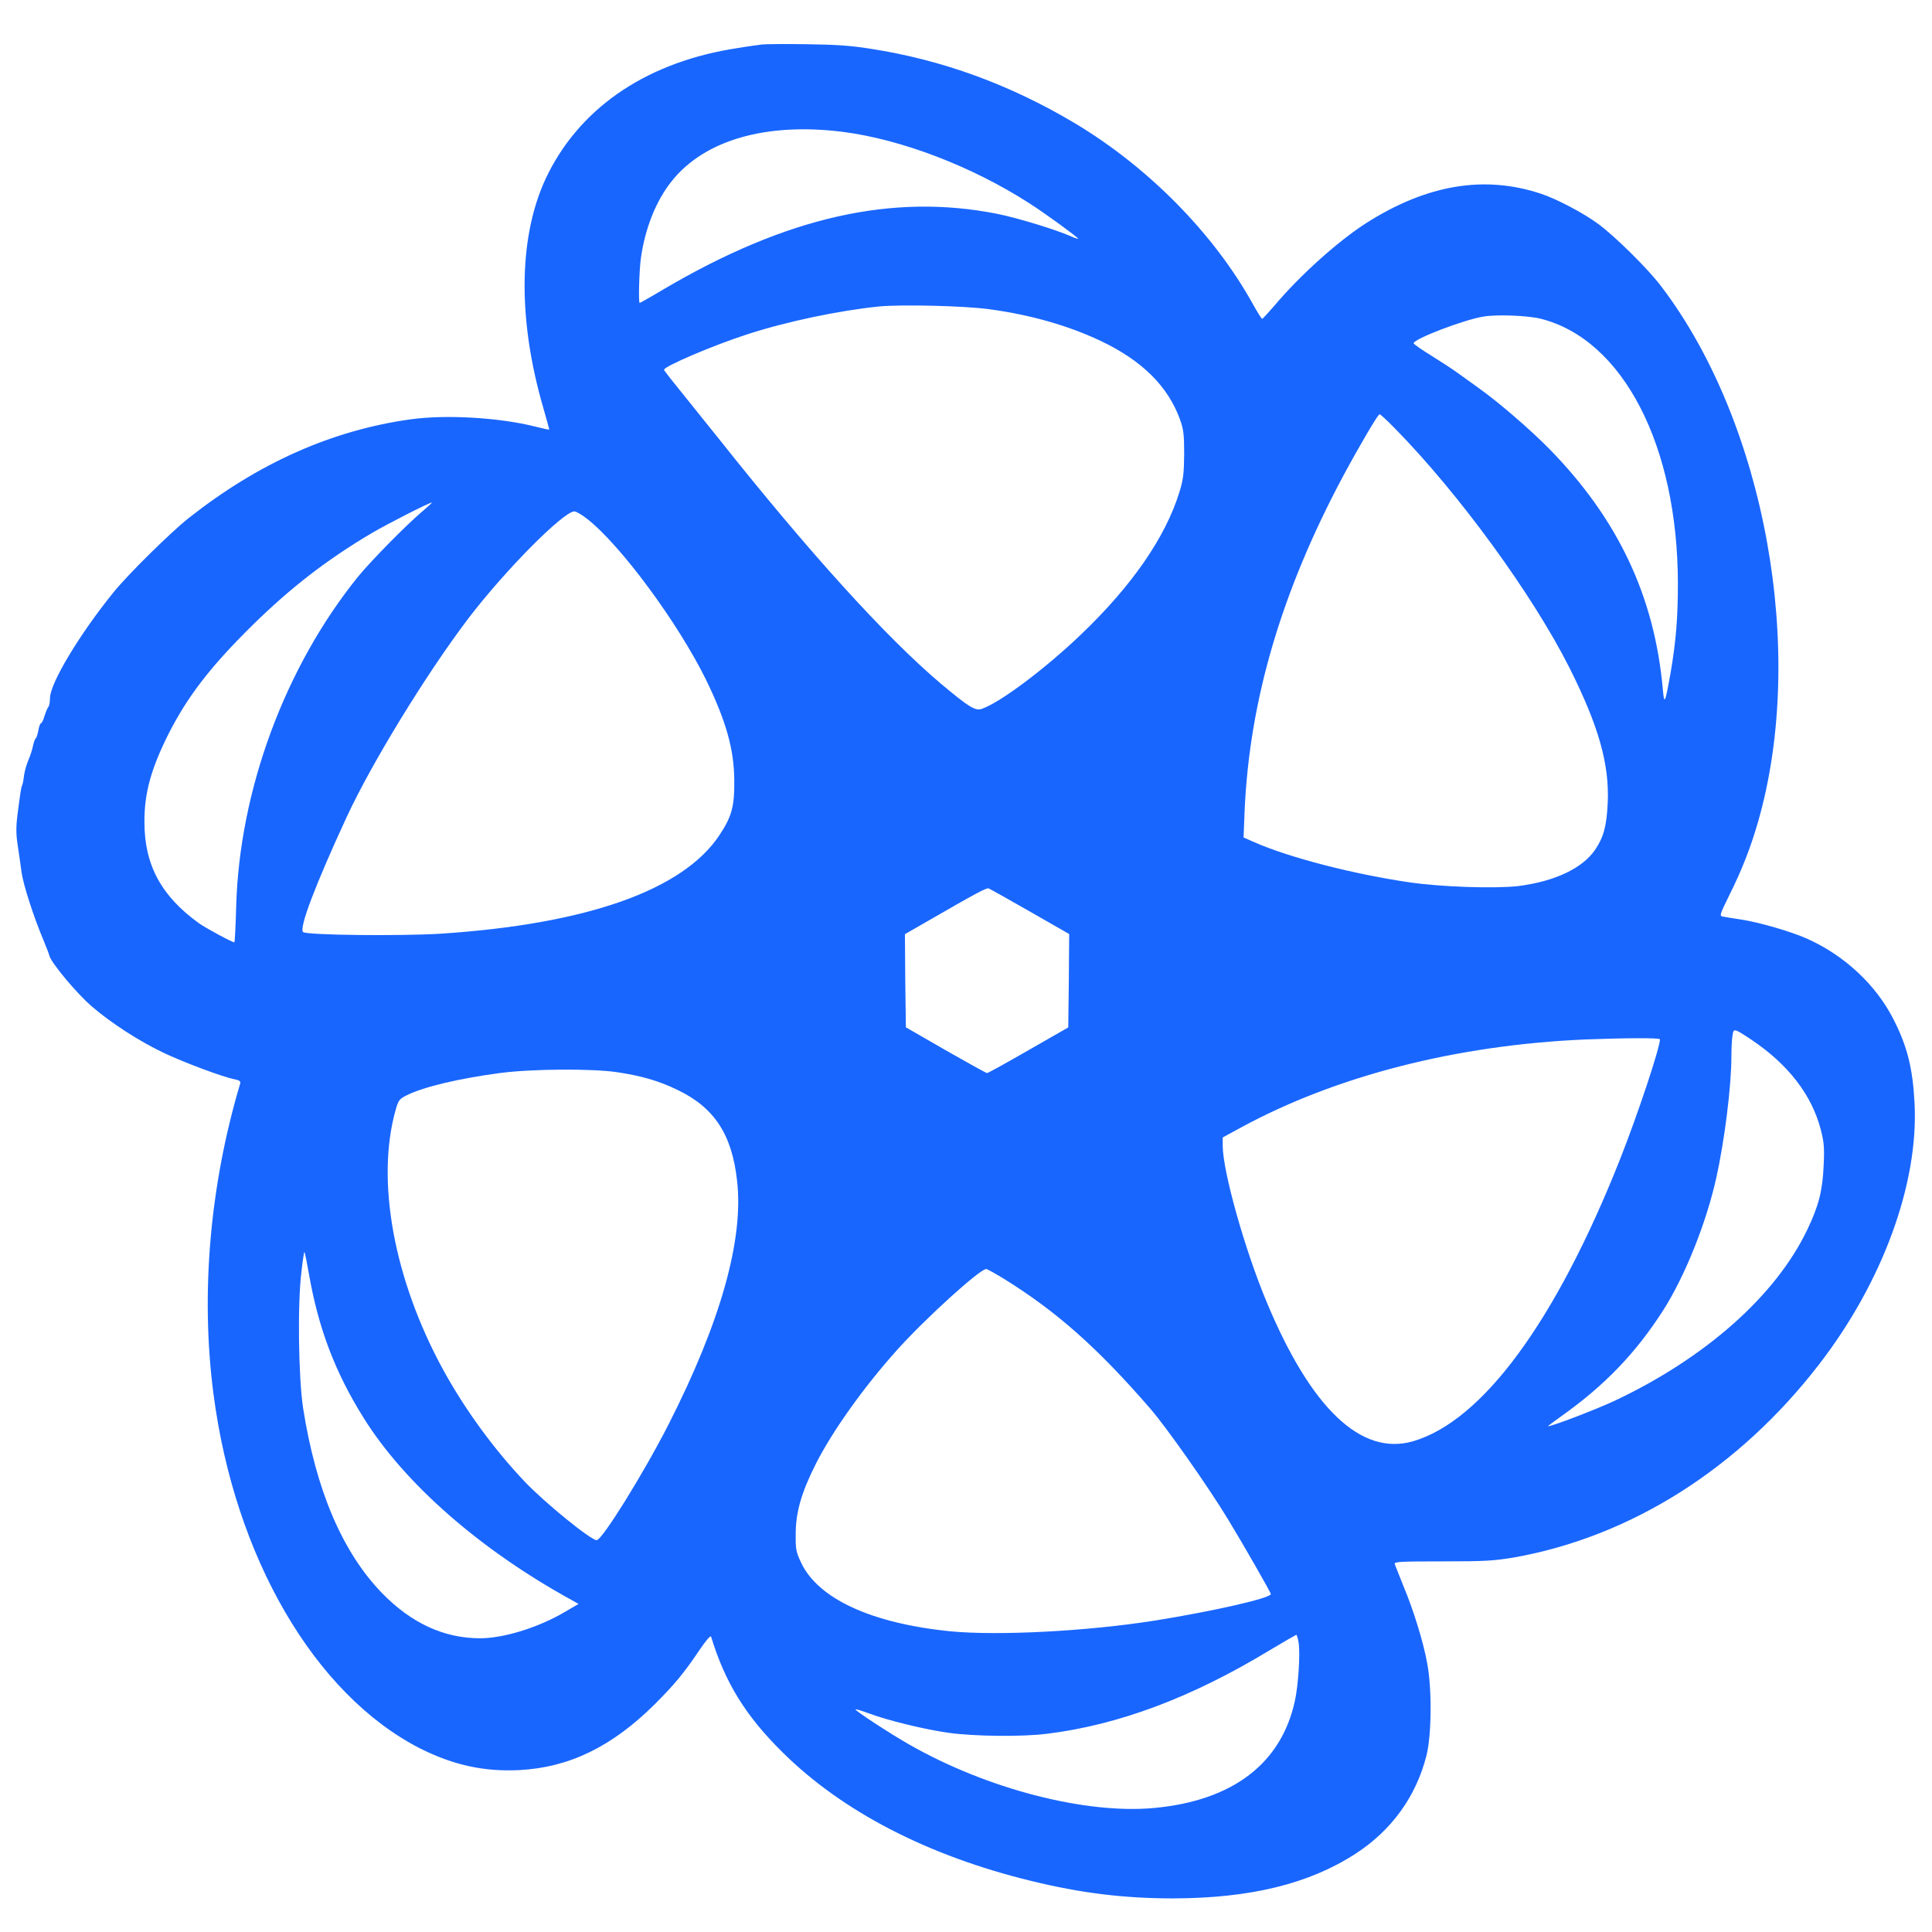 <?xml version="1.0" encoding="UTF-8"?>
<svg xmlns="http://www.w3.org/2000/svg" xmlns:xlink="http://www.w3.org/1999/xlink" width="64px" height="64px" viewBox="0 0 64 63" version="1.1">
<g id="surface1">
<path style=" stroke:none;fill-rule:nonzero;fill:rgb(10%,40%,100%);fill-opacity:1;" d="M 25.246 0.973 C 25.137 0.988 24.773 1.035 24.449 1.09 C 21.512 1.531 19.301 2.988 18.164 5.238 C 17.176 7.191 17.117 9.992 18 13.02 C 18.109 13.402 18.199 13.727 18.195 13.73 C 18.184 13.738 17.98 13.695 17.738 13.633 C 16.551 13.332 14.777 13.227 13.598 13.391 C 10.996 13.754 8.562 14.836 6.242 16.668 C 5.652 17.137 4.227 18.539 3.75 19.133 C 2.621 20.531 1.656 22.141 1.656 22.625 C 1.656 22.746 1.633 22.875 1.609 22.906 C 1.578 22.941 1.52 23.074 1.477 23.211 C 1.438 23.352 1.379 23.461 1.355 23.461 C 1.332 23.461 1.293 23.566 1.27 23.695 C 1.246 23.824 1.211 23.941 1.184 23.957 C 1.16 23.977 1.117 24.086 1.094 24.203 C 1.07 24.328 1.004 24.531 0.945 24.668 C 0.887 24.797 0.82 25.027 0.797 25.18 C 0.781 25.34 0.75 25.484 0.734 25.516 C 0.699 25.574 0.676 25.742 0.578 26.496 C 0.527 26.918 0.531 27.152 0.59 27.523 C 0.625 27.777 0.688 28.176 0.715 28.398 C 0.77 28.805 1.113 29.867 1.43 30.621 C 1.527 30.852 1.621 31.098 1.637 31.16 C 1.691 31.391 2.559 32.43 3.047 32.844 C 3.672 33.383 4.605 33.988 5.41 34.371 C 6.09 34.695 7.387 35.18 7.762 35.25 C 7.93 35.285 7.977 35.316 7.957 35.391 C 6.949 38.773 6.641 42.363 7.07 45.664 C 7.773 51.09 10.426 55.629 13.906 57.414 C 15.008 57.969 16.031 58.195 17.199 58.137 C 18.852 58.051 20.262 57.367 21.676 55.969 C 22.363 55.281 22.656 54.926 23.195 54.125 C 23.391 53.836 23.539 53.668 23.555 53.715 C 24.02 55.234 24.691 56.332 25.922 57.547 C 27.902 59.508 30.723 60.969 34.145 61.805 C 35.801 62.211 37.223 62.387 38.875 62.387 C 41.426 62.379 43.363 61.906 44.906 60.906 C 46.102 60.129 46.91 59.012 47.254 57.652 C 47.426 56.969 47.438 55.434 47.277 54.594 C 47.148 53.883 46.828 52.848 46.492 52.043 C 46.352 51.684 46.215 51.355 46.203 51.309 C 46.18 51.234 46.379 51.223 47.789 51.223 C 49.223 51.223 49.484 51.203 50.172 51.09 C 54.035 50.398 57.602 48.141 60.258 44.699 C 62.363 41.973 63.562 38.703 63.422 36.039 C 63.363 34.895 63.18 34.16 62.734 33.285 C 62.156 32.133 61.102 31.148 59.859 30.594 C 59.316 30.352 58.266 30.051 57.68 29.961 C 57.418 29.922 57.148 29.879 57.074 29.863 C 56.953 29.84 56.965 29.809 57.289 29.148 C 57.695 28.336 57.992 27.578 58.234 26.738 C 59.855 21.125 58.484 13.527 55.035 8.992 C 54.594 8.406 53.504 7.332 52.949 6.922 C 52.477 6.57 51.57 6.09 51.059 5.922 C 49.184 5.293 47.273 5.609 45.262 6.887 C 44.328 7.484 43.051 8.629 42.207 9.637 C 42.004 9.871 41.828 10.062 41.809 10.062 C 41.793 10.062 41.656 9.848 41.508 9.582 C 40.219 7.25 38.055 5.051 35.613 3.586 C 33.465 2.305 31.215 1.48 28.824 1.113 C 28.203 1.012 27.68 0.977 26.727 0.965 C 26.027 0.953 25.359 0.961 25.246 0.973 Z M 27.91 3.867 C 29.848 4.113 32.195 5.008 34.105 6.238 C 34.625 6.57 35.715 7.367 35.715 7.406 C 35.715 7.418 35.613 7.391 35.496 7.336 C 34.957 7.098 33.719 6.723 33.047 6.586 C 29.559 5.891 26.047 6.688 21.977 9.086 C 21.559 9.336 21.203 9.535 21.191 9.535 C 21.145 9.535 21.172 8.512 21.227 8.078 C 21.363 7.074 21.73 6.145 22.262 5.488 C 23.344 4.137 25.391 3.551 27.91 3.867 Z M 32.758 9.742 C 34.117 9.922 35.375 10.281 36.453 10.789 C 37.836 11.445 38.691 12.297 39.09 13.398 C 39.207 13.727 39.227 13.891 39.227 14.539 C 39.219 15.188 39.203 15.375 39.066 15.812 C 38.605 17.301 37.492 18.91 35.82 20.508 C 34.633 21.648 33.125 22.777 32.527 22.98 C 32.309 23.059 32.102 22.93 31.16 22.141 C 29.332 20.59 26.816 17.816 23.801 14.02 C 23.703 13.895 23.254 13.344 22.812 12.789 C 22.363 12.238 21.996 11.773 21.996 11.75 C 21.996 11.637 23.609 10.945 24.746 10.578 C 26.035 10.156 27.777 9.789 29.121 9.652 C 29.855 9.582 31.93 9.629 32.758 9.742 Z M 51.039 10.059 C 53.766 10.746 55.582 14.266 55.582 18.844 C 55.582 19.984 55.516 20.754 55.344 21.766 C 55.16 22.812 55.129 22.875 55.082 22.32 C 54.805 19.25 53.594 16.688 51.324 14.371 C 50.691 13.727 49.645 12.824 48.969 12.344 C 48.77 12.199 48.461 11.98 48.301 11.863 C 48.137 11.742 47.734 11.48 47.414 11.281 C 47.094 11.086 46.828 10.898 46.828 10.871 C 46.828 10.73 48.484 10.094 49.137 9.988 C 49.586 9.91 50.621 9.953 51.039 10.059 Z M 46.219 13.703 C 48.332 15.855 50.773 19.203 51.992 21.625 C 52.953 23.539 53.316 24.809 53.258 26.094 C 53.223 26.859 53.121 27.234 52.848 27.637 C 52.434 28.258 51.508 28.699 50.293 28.852 C 49.508 28.941 47.75 28.883 46.68 28.727 C 44.812 28.453 42.684 27.902 41.543 27.395 L 41.195 27.242 L 41.23 26.355 C 41.391 22.695 42.453 19.086 44.5 15.258 C 45.051 14.234 45.648 13.223 45.699 13.223 C 45.73 13.223 45.961 13.438 46.219 13.703 Z M 14.012 16.422 C 13.48 16.867 12.293 18.074 11.859 18.605 C 9.438 21.602 7.93 25.68 7.824 29.527 C 7.805 30.184 7.781 30.715 7.762 30.715 C 7.688 30.715 6.84 30.258 6.594 30.086 C 5.344 29.188 4.785 28.152 4.785 26.742 C 4.777 25.777 5.004 24.965 5.586 23.805 C 6.219 22.559 6.977 21.582 8.332 20.242 C 9.613 18.98 10.82 18.043 12.328 17.152 C 12.879 16.832 14.215 16.148 14.309 16.148 C 14.32 16.148 14.191 16.27 14.012 16.422 Z M 19.453 16.691 C 20.555 17.551 22.461 20.133 23.387 22.016 C 24.055 23.391 24.32 24.328 24.324 25.363 C 24.332 26.219 24.238 26.551 23.836 27.16 C 22.629 28.988 19.441 30.113 14.594 30.43 C 13.27 30.512 10.145 30.48 10.039 30.375 C 9.902 30.242 10.453 28.797 11.473 26.59 C 12.305 24.785 14.133 21.805 15.52 19.98 C 16.746 18.375 18.668 16.441 19.027 16.441 C 19.086 16.441 19.277 16.551 19.453 16.691 Z M 34.129 29.703 L 35.418 30.441 L 35.406 31.992 L 35.387 33.535 L 34.07 34.289 C 33.344 34.707 32.727 35.047 32.699 35.047 C 32.668 35.047 32.055 34.707 31.324 34.289 L 30.008 33.531 L 29.988 31.992 L 29.977 30.445 L 30.699 30.031 C 32.383 29.059 32.676 28.906 32.75 28.93 C 32.797 28.949 33.414 29.293 34.129 29.703 Z M 58.016 33.941 C 59.234 34.758 60.016 35.766 60.316 36.922 C 60.422 37.34 60.441 37.516 60.41 38.117 C 60.375 38.938 60.246 39.449 59.871 40.23 C 58.828 42.418 56.496 44.484 53.48 45.906 C 52.859 46.195 51.422 46.746 51.281 46.746 C 51.266 46.746 51.457 46.602 51.715 46.418 C 53.148 45.402 54.18 44.332 55.09 42.914 C 55.805 41.797 56.516 40.035 56.852 38.527 C 57.125 37.309 57.355 35.484 57.355 34.488 C 57.355 34.23 57.371 33.922 57.391 33.805 C 57.43 33.555 57.43 33.555 58.016 33.941 Z M 54.988 33.93 C 54.988 34.207 54.25 36.426 53.66 37.918 C 51.535 43.273 49.102 46.582 46.801 47.246 C 45.09 47.734 43.434 46.16 41.969 42.652 C 41.234 40.902 40.504 38.293 40.504 37.449 L 40.504 37.18 L 41.113 36.848 C 44.258 35.141 48.23 34.121 52.504 33.934 C 53.844 33.883 54.988 33.875 54.988 33.93 Z M 20.43 35.016 C 21.262 35.141 21.824 35.305 22.438 35.602 C 23.664 36.188 24.25 37.082 24.418 38.625 C 24.637 40.57 23.871 43.297 22.145 46.688 C 21.328 48.293 19.945 50.52 19.766 50.52 C 19.57 50.52 18.035 49.27 17.383 48.582 C 16.355 47.5 15.398 46.184 14.68 44.875 C 13.043 41.879 12.445 38.59 13.109 36.258 C 13.199 35.945 13.227 35.906 13.477 35.781 C 14.023 35.508 15.195 35.227 16.555 35.047 C 17.598 34.906 19.594 34.895 20.43 35.016 Z M 10.23 41.68 C 10.543 43.488 11.094 44.949 12.043 46.465 C 13.402 48.648 15.918 50.848 18.945 52.508 L 19.164 52.633 L 18.703 52.902 C 17.852 53.406 16.691 53.77 15.906 53.77 C 14.707 53.77 13.625 53.27 12.652 52.27 C 11.34 50.914 10.465 48.863 10.039 46.133 C 9.887 45.113 9.852 42.676 9.988 41.609 C 10.027 41.246 10.074 40.961 10.086 40.973 C 10.098 40.984 10.164 41.301 10.23 41.68 Z M 33.258 41.863 C 35.008 42.949 36.359 44.148 38.102 46.16 C 38.641 46.781 40.047 48.781 40.691 49.848 C 41.199 50.684 42.098 52.254 42.098 52.305 C 42.098 52.441 40.16 52.879 38.254 53.184 C 36.008 53.539 33.059 53.691 31.484 53.539 C 28.867 53.277 27.086 52.457 26.531 51.25 C 26.371 50.914 26.352 50.812 26.359 50.316 C 26.359 49.602 26.543 48.953 27.02 48.004 C 27.566 46.918 28.602 45.465 29.707 44.23 C 30.645 43.184 32.457 41.539 32.668 41.539 C 32.711 41.539 32.969 41.688 33.258 41.863 Z M 43.02 53.926 C 43.074 54.277 43.008 55.324 42.898 55.828 C 42.453 57.914 40.84 59.148 38.238 59.391 C 35.957 59.605 32.68 58.758 30.098 57.277 C 29.5 56.938 28.309 56.16 28.34 56.125 C 28.359 56.113 28.547 56.172 28.773 56.254 C 29.387 56.488 30.641 56.793 31.426 56.902 C 32.277 57.02 33.84 57.039 34.68 56.934 C 37.055 56.641 39.473 55.734 42.051 54.172 C 42.52 53.891 42.914 53.664 42.938 53.656 C 42.961 53.652 42.996 53.773 43.02 53.926 Z M 43.02 53.926 "/>
</g>
</svg>
